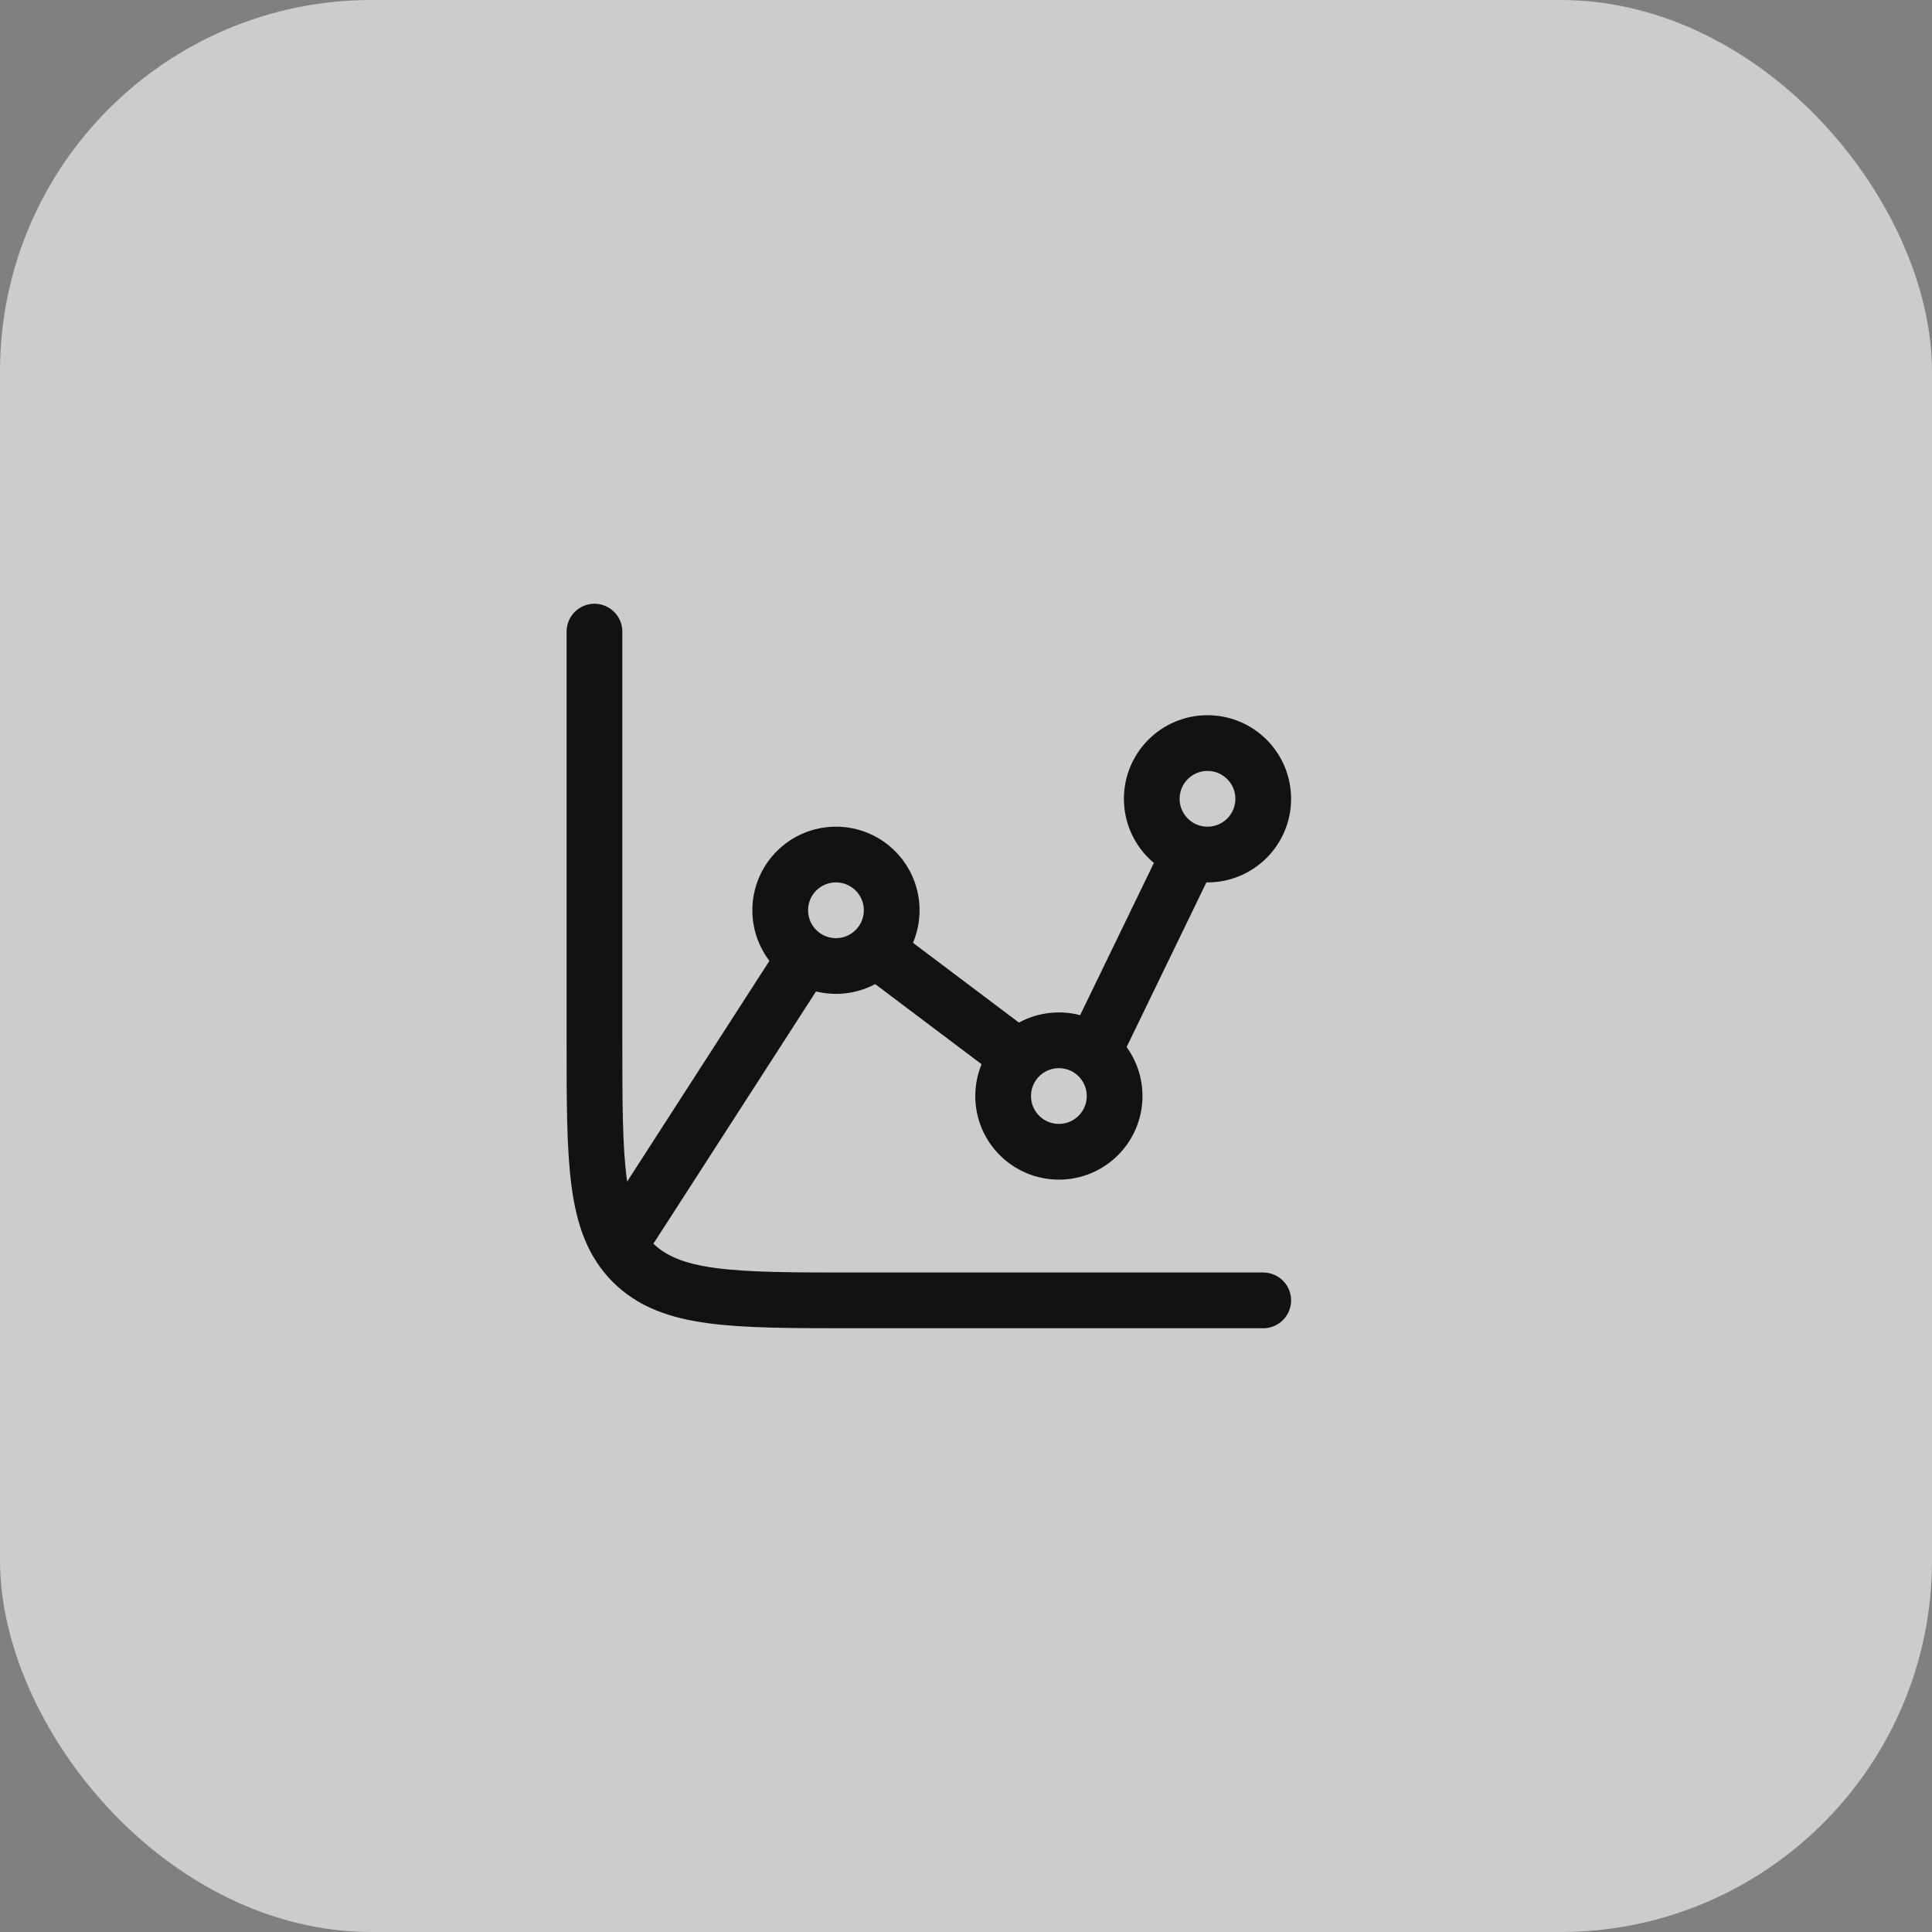 <svg width="52" height="52" viewBox="0 0 52 52" fill="none" xmlns="http://www.w3.org/2000/svg">
<rect x="0" y="0" width="52" height="52" fill="#808080" stroke="none"/>
<rect width="52" height="52" rx="10" fill="white" fill-opacity="0.6"/>
<circle cx="22.5" cy="24.5" r="1.5" stroke="#121212" stroke-width="1.5"/>
<circle cx="28.5" cy="29.5" r="1.5" stroke="#121212" stroke-width="1.5"/>
<circle cx="32.5" cy="21.5" r="1.5" stroke="#121212" stroke-width="1.5"/>
<path d="M29.434 28.296L32 23M23.582 25.568L27.204 28.296M17 33L21.59 25.879" stroke="#121212" stroke-width="1.5" stroke-linecap="round" stroke-linejoin="round"/>
<path d="M34 35H23C19.7 35 18.05 35 17.025 33.975C16 32.95 16 31.3 16 28V17" stroke="#121212" stroke-width="1.5" stroke-linecap="round"/>
</svg>
